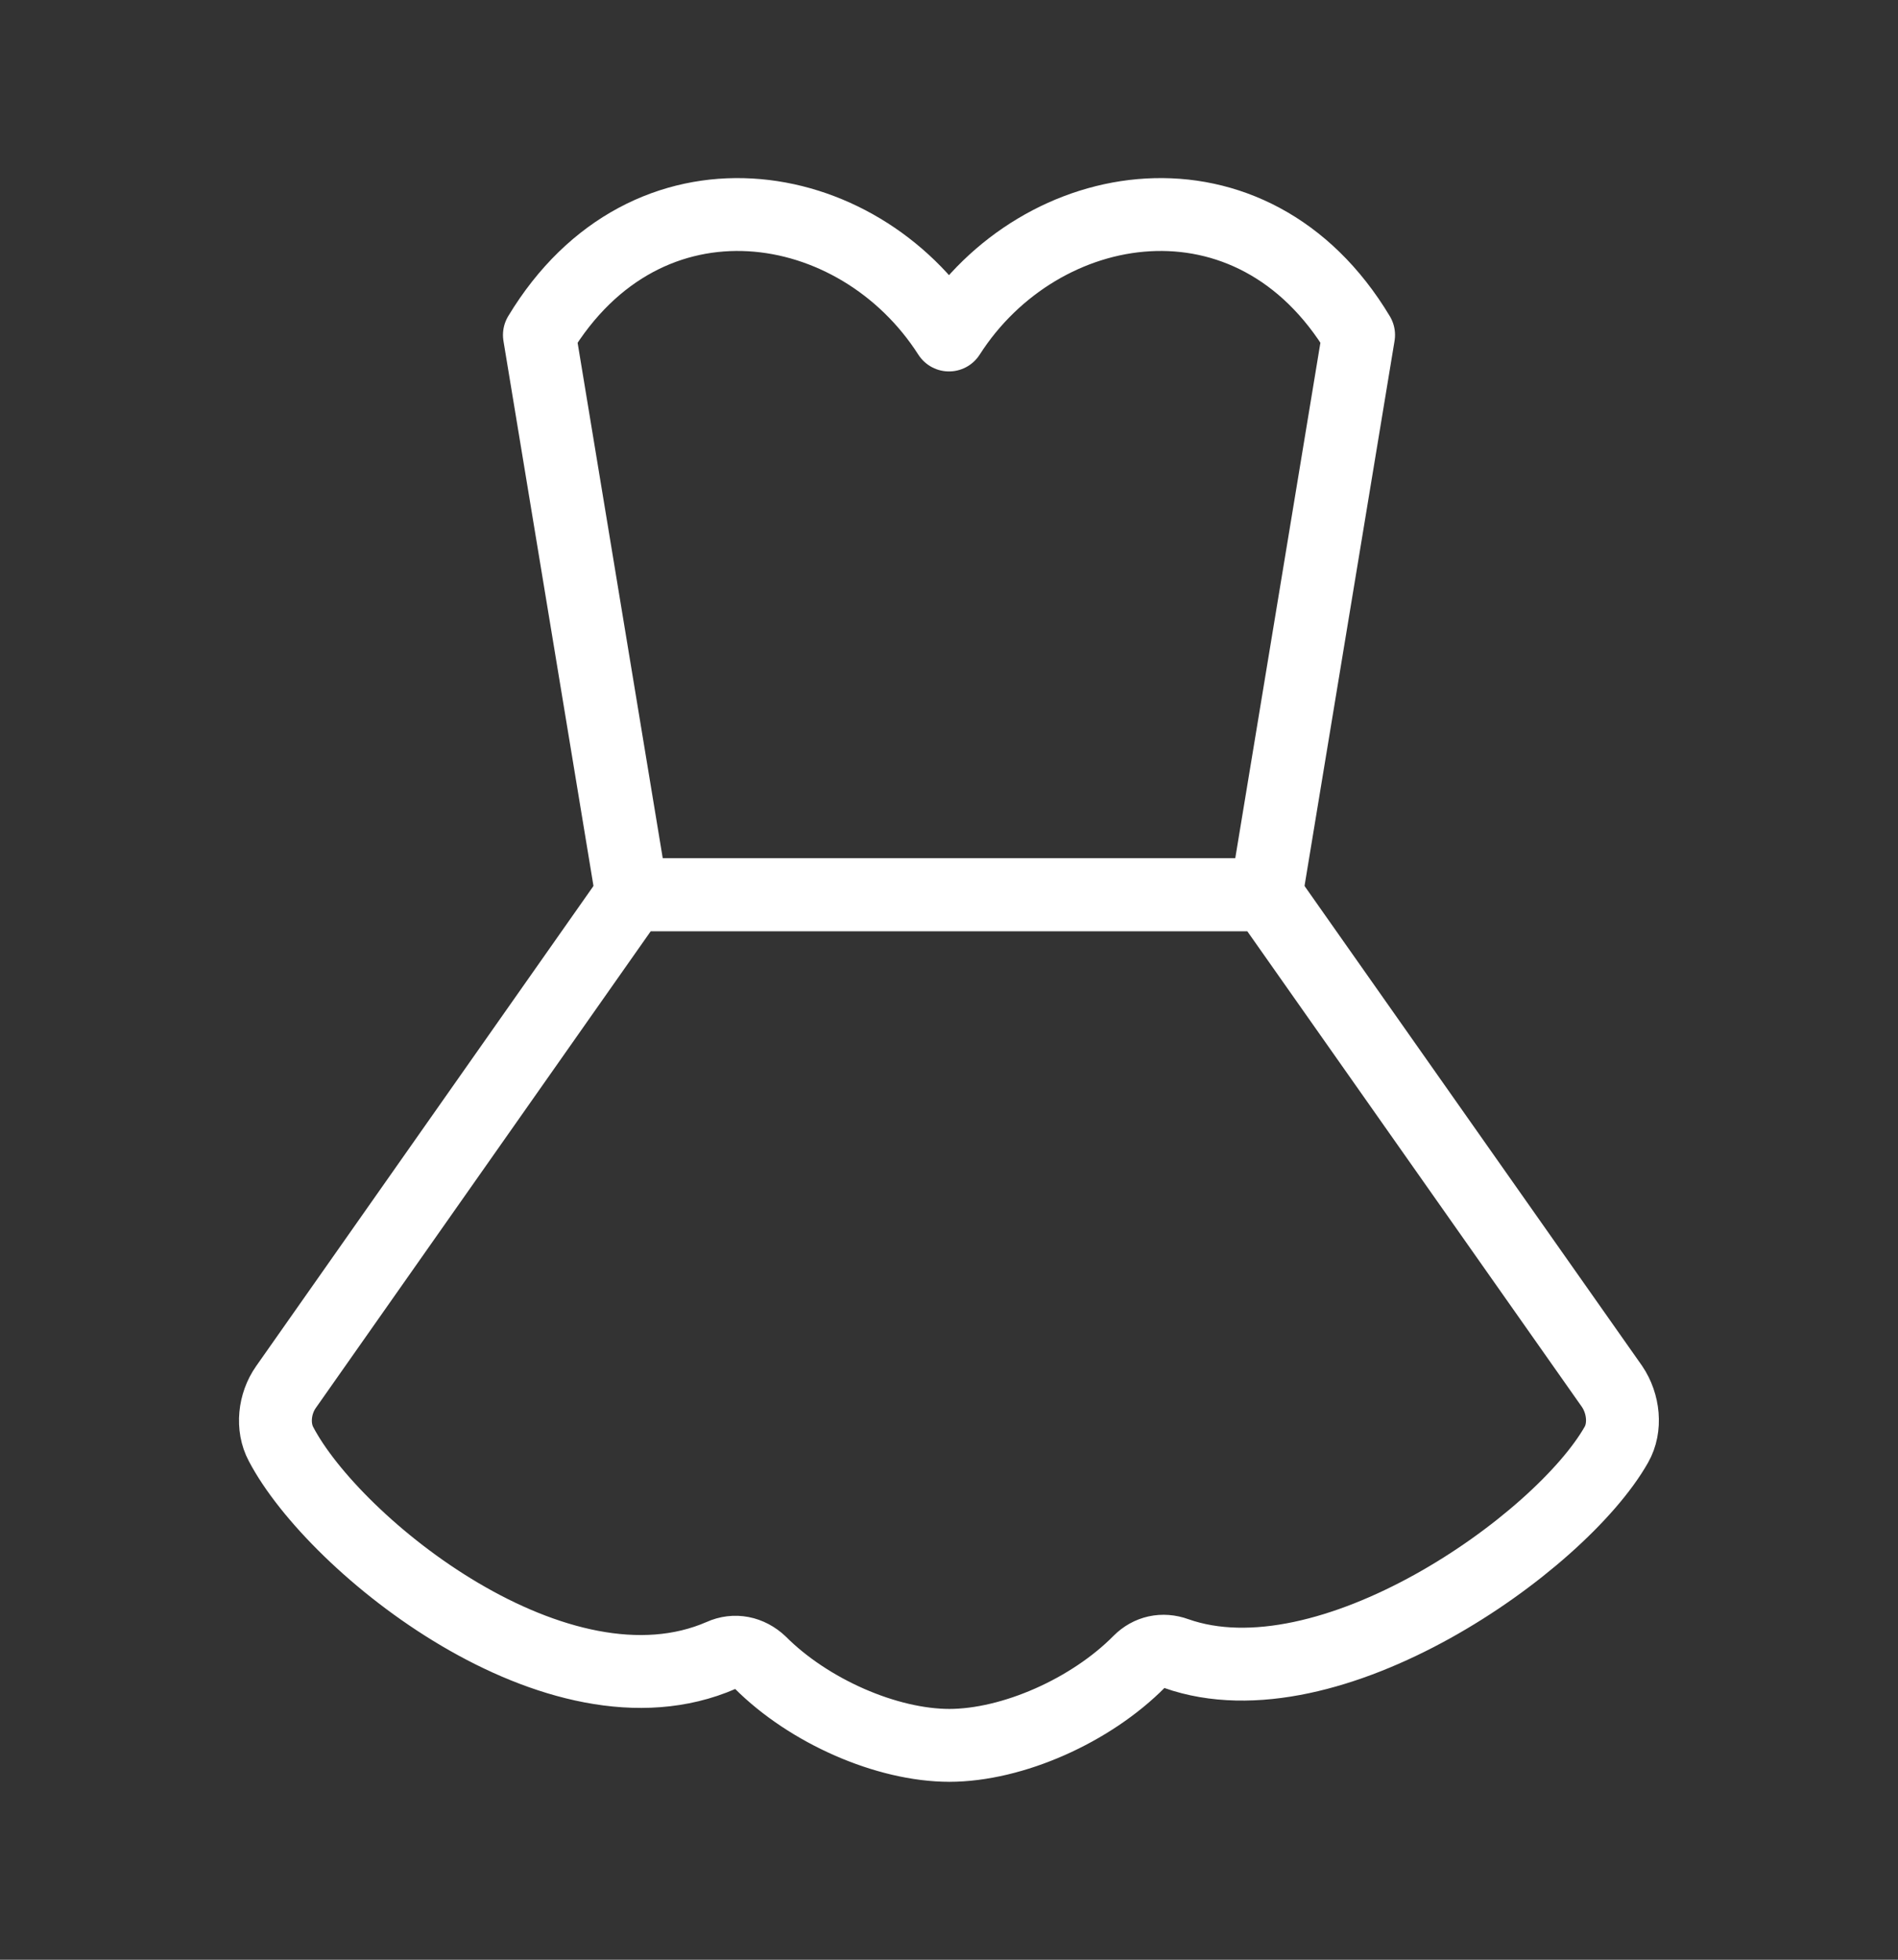 <?xml version="1.0" encoding="UTF-8"?>
<svg id="Layer_4" data-name="Layer 4" xmlns="http://www.w3.org/2000/svg" viewBox="0 0 31 32">
  <rect x="0" y="0" width="31" height="32" fill="#333333" stroke="none"/>
  <path d="m15.5,5.47c-1.49-2.33-4.94-2.9-6.69,0l1.51,9.14h10.36l1.51-9.14c-1.74-2.9-5.2-2.33-6.69,0Z" style="fill: none; stroke: #fff; stroke-linecap: round; stroke-linejoin: round; stroke-width: 1.19px;"/>
  <path d="m15.5,28.5c1.04,0,2.32-.57,3.11-1.37.16-.16.38-.21.6-.13,2.49.88,6.27-1.79,7.19-3.41.16-.28.12-.67-.07-.95l-5.65-8.03h-10.36l-5.65,8.04c-.19.27-.23.65-.08.93.87,1.66,4.53,4.61,7.19,3.45.22-.1.46-.05.64.12.79.79,2.06,1.35,3.09,1.35Z" style="fill: none; stroke: #fff; stroke-linecap: round; stroke-linejoin: round; stroke-width: 1.19px;"/>
</svg>